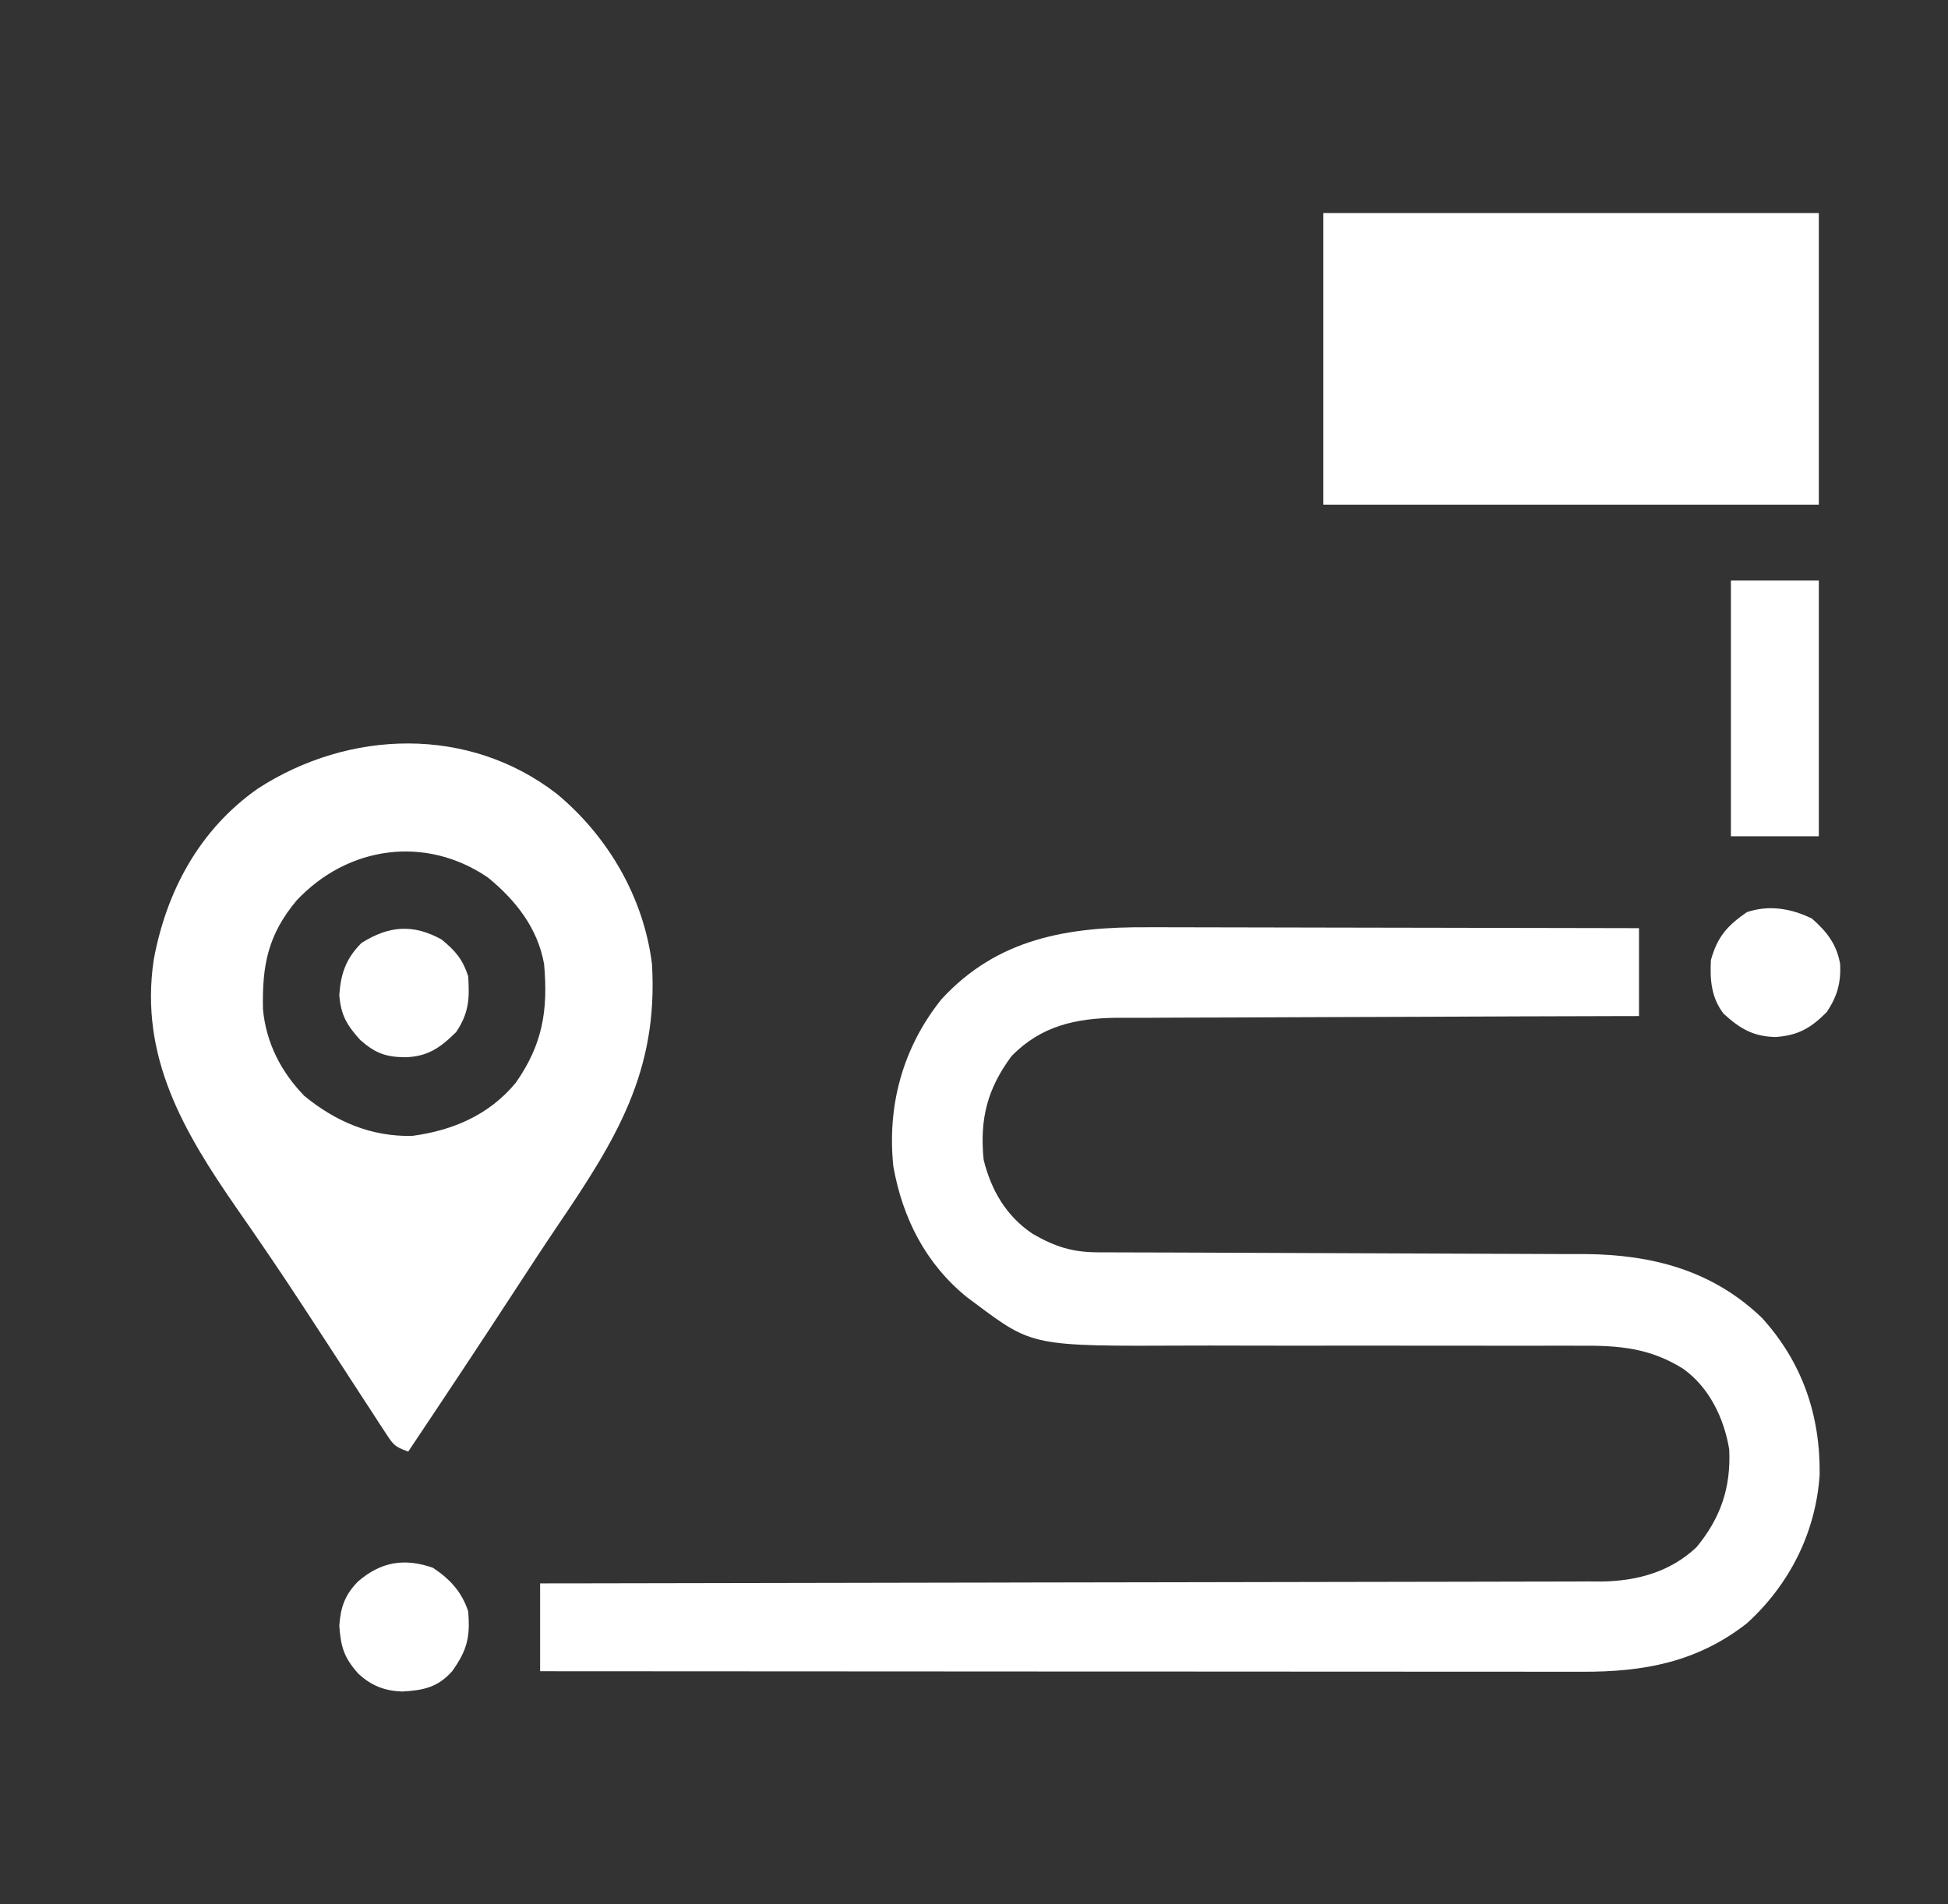 <svg width="45" height="44" viewBox="0 0 45 44" fill="none" xmlns="http://www.w3.org/2000/svg">
<rect x="0" y="0" width="45" height="44" fill="#333333" stroke="none"/>
<path d="M26.513 21.424C26.637 21.424 26.762 21.424 26.887 21.424C27.222 21.424 27.556 21.425 27.891 21.426C28.242 21.427 28.593 21.428 28.945 21.428C29.608 21.428 30.271 21.43 30.934 21.432C31.69 21.434 32.446 21.435 33.202 21.436C34.755 21.438 36.309 21.441 37.862 21.445C37.862 22.115 37.862 22.785 37.862 23.476C37.701 23.476 37.54 23.477 37.374 23.477C35.855 23.48 34.337 23.486 32.819 23.493C32.038 23.497 31.257 23.5 30.477 23.501C29.796 23.502 29.115 23.505 28.435 23.509C28.075 23.511 27.715 23.512 27.354 23.512C27.015 23.512 26.675 23.514 26.336 23.517C26.153 23.518 25.97 23.517 25.787 23.516C24.842 23.527 24.044 23.708 23.369 24.399C22.807 25.155 22.628 25.859 22.723 26.799C22.899 27.504 23.244 28.099 23.854 28.507C24.37 28.805 24.767 28.933 25.366 28.935C25.471 28.935 25.577 28.936 25.686 28.936C25.86 28.936 25.86 28.936 26.037 28.937C26.16 28.937 26.284 28.938 26.407 28.938C26.673 28.939 26.939 28.94 27.205 28.94C27.627 28.941 28.048 28.943 28.469 28.945C29.668 28.951 30.867 28.956 32.065 28.959C32.727 28.961 33.389 28.963 34.051 28.967C34.401 28.969 34.751 28.971 35.1 28.971C35.43 28.971 35.76 28.973 36.09 28.975C36.267 28.976 36.443 28.976 36.62 28.975C38.175 28.99 39.557 29.352 40.7 30.447C41.633 31.474 42.052 32.699 42.035 34.072C41.947 35.408 41.34 36.609 40.354 37.507C39.204 38.406 37.973 38.63 36.554 38.626C36.451 38.626 36.348 38.626 36.242 38.626C35.897 38.626 35.552 38.625 35.207 38.625C34.959 38.625 34.712 38.625 34.464 38.625C33.932 38.625 33.399 38.625 32.867 38.624C32.097 38.623 31.327 38.623 30.557 38.623C29.308 38.623 28.058 38.622 26.809 38.621C25.596 38.62 24.382 38.62 23.169 38.62C23.094 38.619 23.019 38.619 22.942 38.619C22.567 38.619 22.191 38.619 21.816 38.619C18.703 38.618 15.59 38.616 12.477 38.614C12.477 37.944 12.477 37.274 12.477 36.584C12.792 36.583 13.107 36.583 13.431 36.583C16.319 36.579 19.208 36.574 22.096 36.567C22.475 36.566 22.854 36.565 23.232 36.565C23.308 36.564 23.383 36.564 23.461 36.564C24.681 36.561 25.901 36.559 27.121 36.558C28.373 36.557 29.626 36.555 30.878 36.551C31.651 36.549 32.423 36.547 33.196 36.547C33.725 36.547 34.256 36.546 34.786 36.544C35.091 36.542 35.397 36.542 35.702 36.542C36.034 36.543 36.366 36.541 36.698 36.539C36.842 36.54 36.842 36.54 36.988 36.541C37.805 36.532 38.584 36.323 39.191 35.747C39.751 35.07 39.988 34.364 39.946 33.488C39.826 32.769 39.488 32.058 38.881 31.625C38.117 31.145 37.397 31.085 36.51 31.093C36.386 31.093 36.262 31.092 36.138 31.092C35.872 31.091 35.606 31.091 35.341 31.093C34.919 31.095 34.498 31.093 34.076 31.092C33.104 31.09 32.133 31.09 31.161 31.091C30.271 31.092 29.382 31.093 28.492 31.09C28.142 31.089 27.793 31.088 27.443 31.09C23.854 31.106 23.854 31.106 22.539 30.122C22.474 30.074 22.408 30.025 22.341 29.975C21.387 29.203 20.853 28.155 20.637 26.953C20.489 25.541 20.857 24.2 21.749 23.087C23.05 21.672 24.678 21.413 26.513 21.424Z" fill="white"/>
<path d="M12.867 18.345C14.048 19.326 14.872 20.742 15.061 22.276C15.21 24.763 14.229 26.332 12.873 28.332C12.541 28.822 12.219 29.318 11.895 29.814C11.082 31.061 10.259 32.301 9.431 33.538C9.108 33.43 9.073 33.363 8.893 33.086C8.842 33.009 8.792 32.932 8.74 32.853C8.686 32.77 8.632 32.686 8.577 32.6C8.52 32.513 8.463 32.427 8.405 32.338C8.223 32.059 8.042 31.78 7.861 31.501C7.625 31.138 7.388 30.776 7.152 30.413C7.094 30.325 7.036 30.236 6.977 30.145C6.484 29.39 5.976 28.646 5.461 27.907C4.24 26.144 3.219 24.411 3.551 22.177C3.845 20.581 4.613 19.163 5.957 18.22C8.062 16.857 10.826 16.762 12.867 18.345ZM6.851 20.806C6.191 21.597 6.052 22.299 6.075 23.323C6.149 24.096 6.491 24.766 7.031 25.322C7.758 25.917 8.575 26.266 9.523 26.245C10.466 26.117 11.295 25.763 11.911 25.022C12.532 24.139 12.665 23.352 12.569 22.276C12.423 21.446 11.913 20.799 11.27 20.274C9.828 19.291 8.031 19.547 6.851 20.806Z" fill="white"/>
<path d="M30.569 4.922C34.347 4.922 38.124 4.922 42.016 4.922C42.016 7.146 42.016 9.369 42.016 11.66C38.238 11.66 34.461 11.66 30.569 11.66C30.569 9.437 30.569 7.213 30.569 4.922Z" fill="white"/>
<path d="M39.985 13.414C40.655 13.414 41.325 13.414 42.016 13.414C42.016 15.364 42.016 17.313 42.016 19.322C41.346 19.322 40.675 19.322 39.985 19.322C39.985 17.372 39.985 15.423 39.985 13.414Z" fill="white"/>
<path d="M10.002 36.224C10.393 36.485 10.664 36.774 10.815 37.228C10.865 37.825 10.794 38.123 10.446 38.613C10.108 38.99 9.78 39.054 9.292 39.083C8.883 39.068 8.577 38.948 8.276 38.669C7.941 38.292 7.874 38.048 7.838 37.563C7.868 37.137 7.966 36.849 8.27 36.541C8.799 36.081 9.348 35.994 10.002 36.224Z" fill="white"/>
<path d="M10.198 21.705C10.519 21.966 10.685 22.161 10.815 22.553C10.849 23.071 10.835 23.4 10.538 23.845C10.171 24.208 9.881 24.413 9.361 24.428C8.911 24.423 8.668 24.334 8.323 24.03C8.014 23.688 7.874 23.456 7.838 22.991C7.872 22.492 7.995 22.142 8.352 21.786C8.988 21.386 9.542 21.346 10.198 21.705Z" fill="white"/>
<path d="M41.859 21.225C42.202 21.527 42.43 21.819 42.509 22.277C42.528 22.714 42.44 23.022 42.2 23.383C41.837 23.75 41.54 23.925 41.017 23.96C40.502 23.95 40.197 23.769 39.817 23.423C39.531 23.051 39.499 22.641 39.523 22.183C39.674 21.639 39.904 21.387 40.354 21.075C40.869 20.902 41.381 20.99 41.859 21.225Z" fill="white"/>
</svg>
